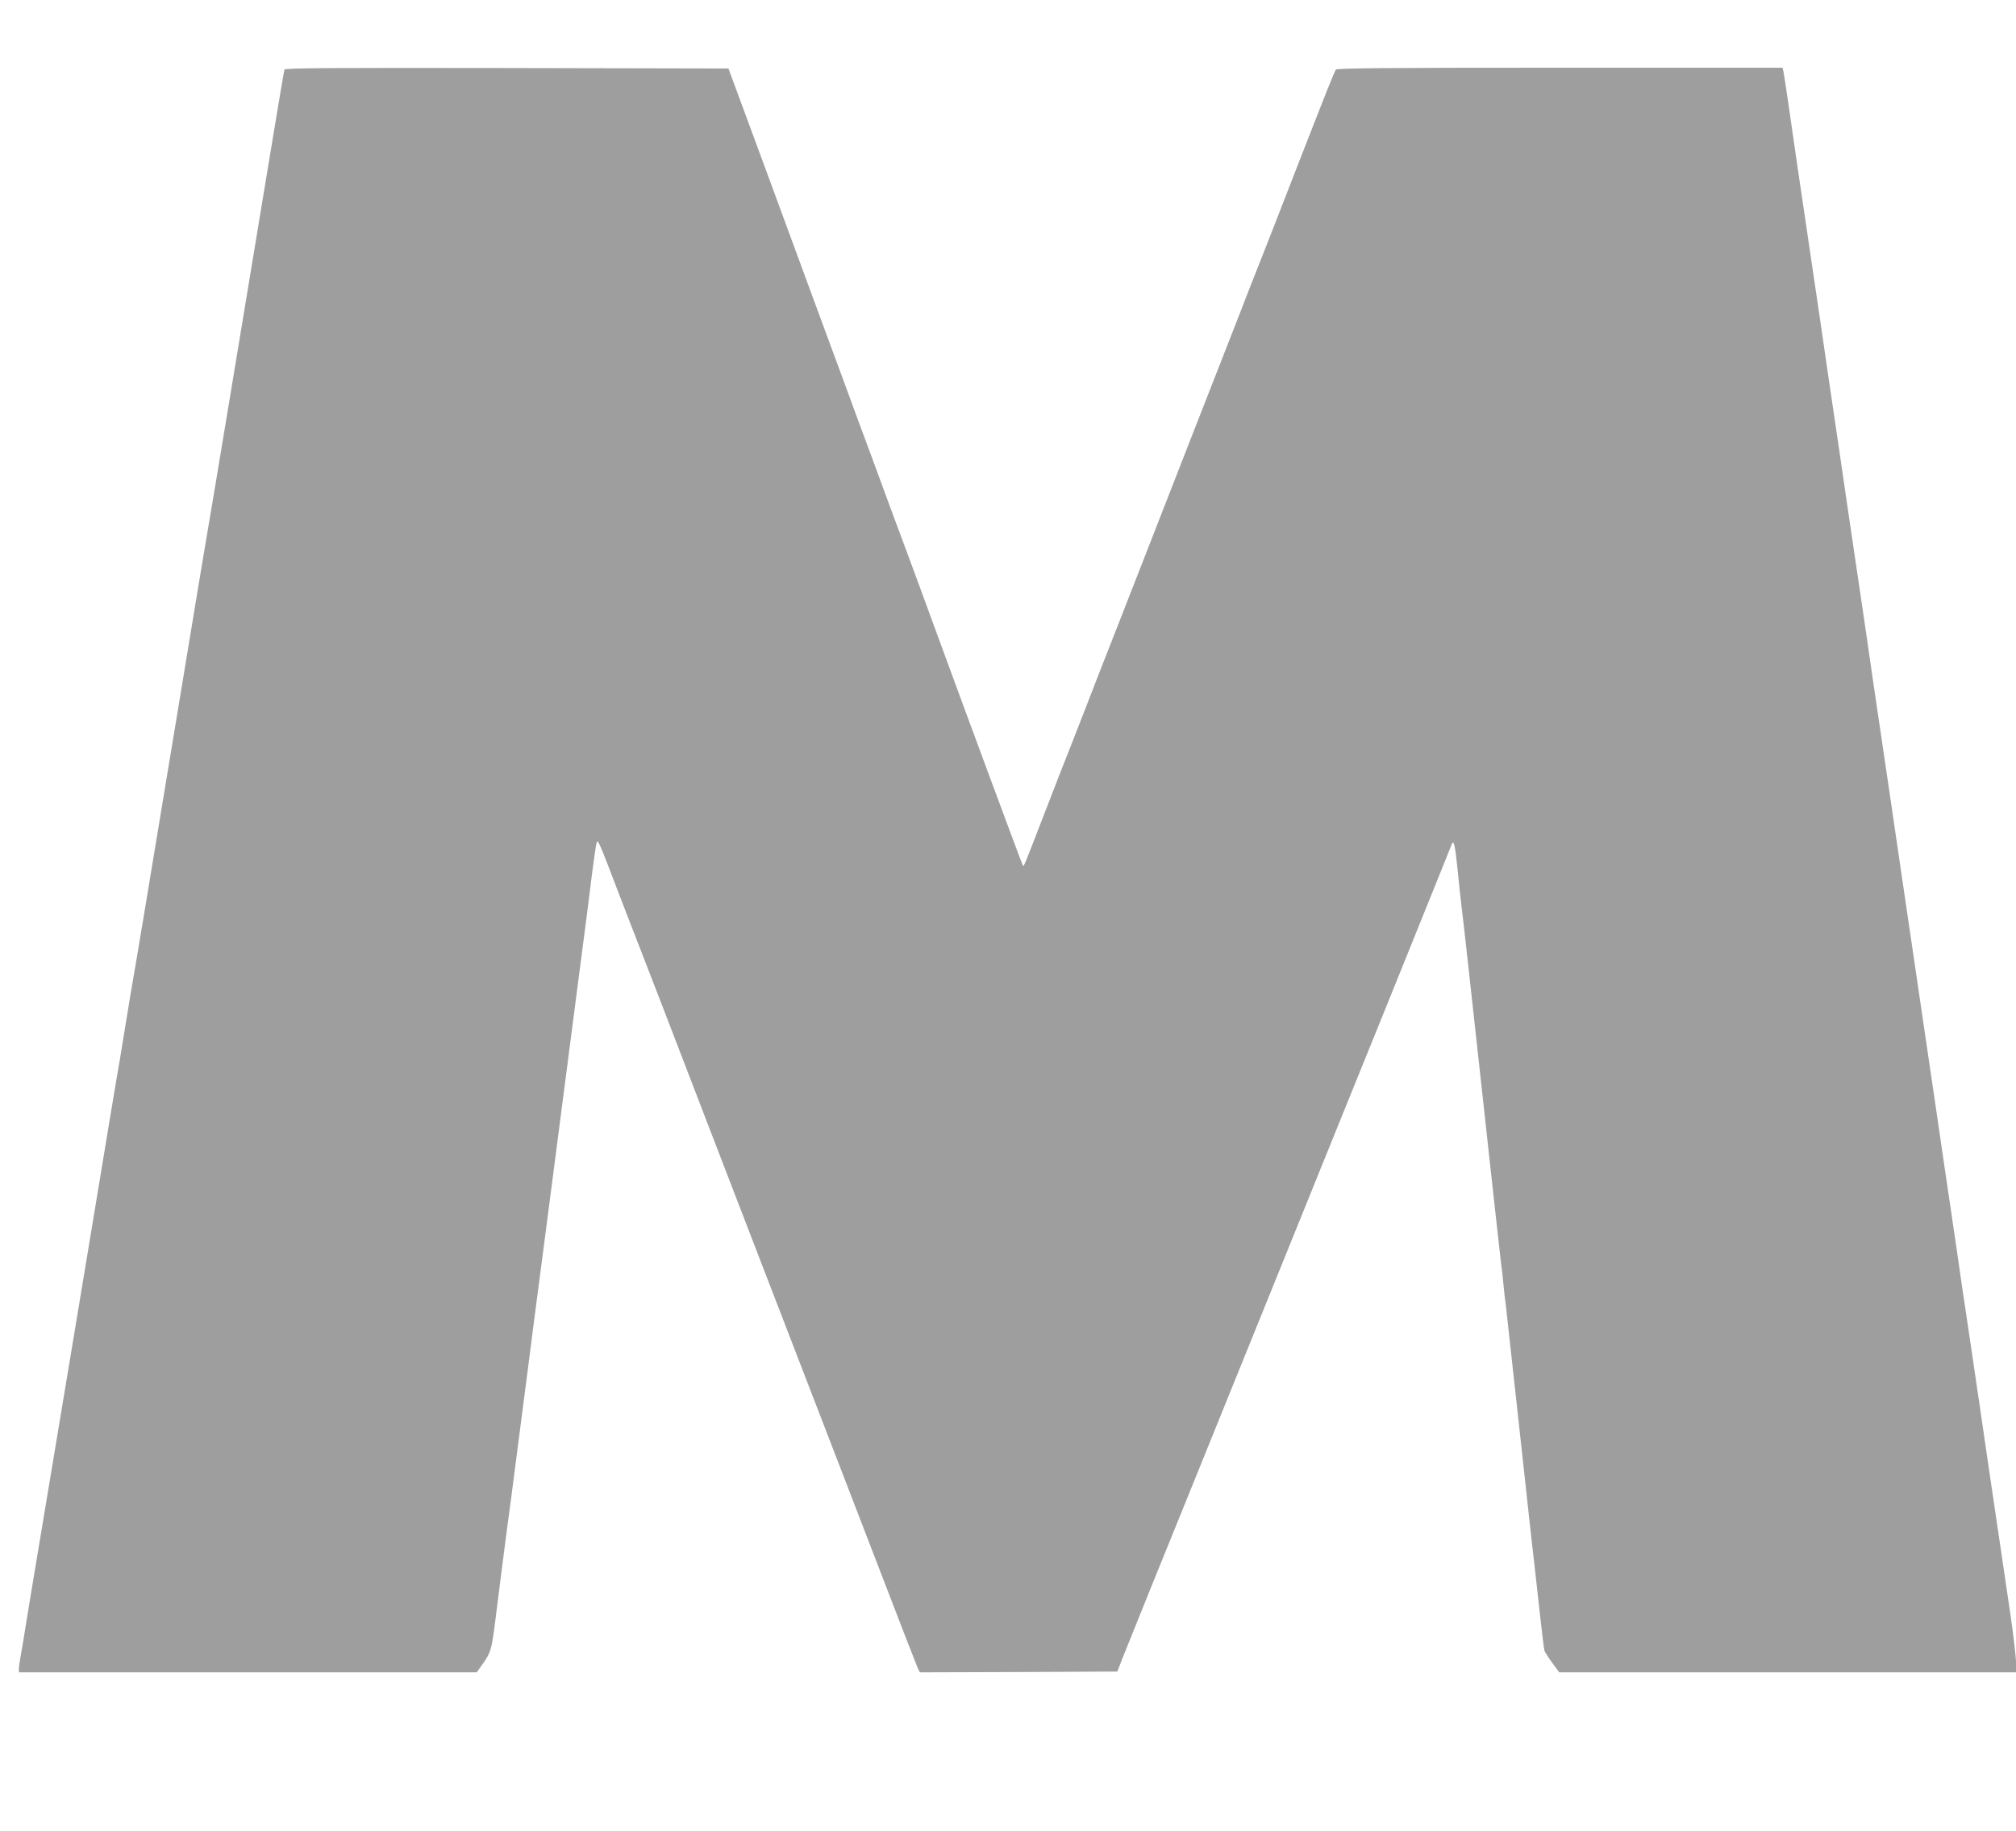 <?xml version="1.0" standalone="no"?>
<!DOCTYPE svg PUBLIC "-//W3C//DTD SVG 20010904//EN"
 "http://www.w3.org/TR/2001/REC-SVG-20010904/DTD/svg10.dtd">
<svg version="1.0" xmlns="http://www.w3.org/2000/svg"
 width="1280pt" height="1163pt" viewBox="0 0 1280 1163"
 preserveAspectRatio="xMidYMid meet">
<g transform="translate(0,1163) scale(0.1,-0.1)"
fill="#9e9e9e" stroke="none">
<path d="M1806 11188 c-3 -7 -47 -274 -100 -593 -181 -1096 -385 -2330 -396
-2385 -5 -30 -78 -464 -160 -965 -231 -1397 -289 -1745 -300 -1805 -6 -30 -30
-179 -55 -330 -24 -151 -49 -300 -55 -330 -5 -30 -80 -478 -165 -995 -86 -517
-187 -1129 -226 -1360 -169 -1015 -178 -1067 -190 -1145 -5 -36 -16 -100 -24
-144 -8 -43 -15 -89 -15 -102 l0 -24 1454 0 1453 0 43 61 c46 66 52 86 75 269
8 63 23 185 34 270 11 85 29 225 40 310 12 85 37 277 56 425 42 322 70 539 90
695 8 63 39 306 70 540 83 640 95 725 110 845 8 61 23 182 35 270 11 88 27
210 35 270 8 61 30 234 50 385 60 459 74 568 95 740 12 91 24 176 28 189 8 24
14 9 149 -344 19 -49 41 -106 48 -125 8 -19 107 -276 221 -570 113 -294 217
-563 230 -598 13 -34 35 -90 48 -125 57 -148 550 -1428 851 -2207 24 -63 141
-367 260 -675 118 -308 222 -575 230 -593 l15 -32 627 2 627 3 31 80 c18 44
94 233 169 420 76 187 175 432 221 545 95 235 224 552 332 820 41 102 112 277
158 390 46 113 121 300 168 415 47 116 128 316 180 445 52 129 129 318 170
420 285 703 268 661 542 1340 81 201 150 371 152 378 13 33 21 -1 37 -155 9
-93 21 -202 26 -243 6 -41 62 -547 125 -1125 63 -577 119 -1084 124 -1125 6
-41 13 -104 16 -140 3 -36 10 -99 16 -140 5 -41 45 -406 89 -810 44 -404 84
-771 90 -815 5 -44 21 -186 35 -315 14 -129 28 -243 31 -252 3 -10 25 -44 50
-78 l44 -60 1450 0 1450 0 0 63 c0 34 -16 170 -35 302 -20 132 -49 330 -65
440 -73 492 -112 760 -130 885 -11 74 -42 288 -70 475 -28 187 -60 401 -70
475 -11 74 -35 243 -55 375 -20 132 -42 285 -50 340 -8 55 -33 224 -55 375
-39 262 -71 484 -195 1325 -45 311 -107 728 -181 1230 -8 55 -23 161 -34 235
-11 74 -35 243 -55 375 -35 237 -62 421 -71 480 -2 17 -27 183 -54 370 -28
187 -59 401 -70 475 -22 154 -57 394 -195 1325 -19 132 -46 319 -60 415 -14
96 -28 187 -31 203 l-6 27 -1413 0 c-1118 0 -1415 -3 -1423 -12 -10 -13 -60
-139 -237 -593 -51 -132 -132 -339 -179 -460 -48 -121 -109 -276 -136 -345
-26 -69 -73 -188 -103 -265 -117 -297 -401 -1026 -603 -1543 -52 -134 -133
-341 -180 -460 -47 -119 -103 -262 -124 -318 -21 -55 -73 -188 -115 -295 -43
-107 -124 -315 -181 -464 -122 -315 -123 -319 -129 -313 -4 4 -349 934 -570
1538 -51 140 -123 336 -160 435 -37 99 -89 241 -117 315 -27 74 -58 158 -68
185 -10 28 -42 113 -70 190 -29 77 -93 250 -142 385 -104 282 -129 348 -192
520 -25 69 -159 433 -298 810 l-253 685 -1408 3 c-1121 2 -1408 0 -1411 -10z"/>
</g>
</svg>
